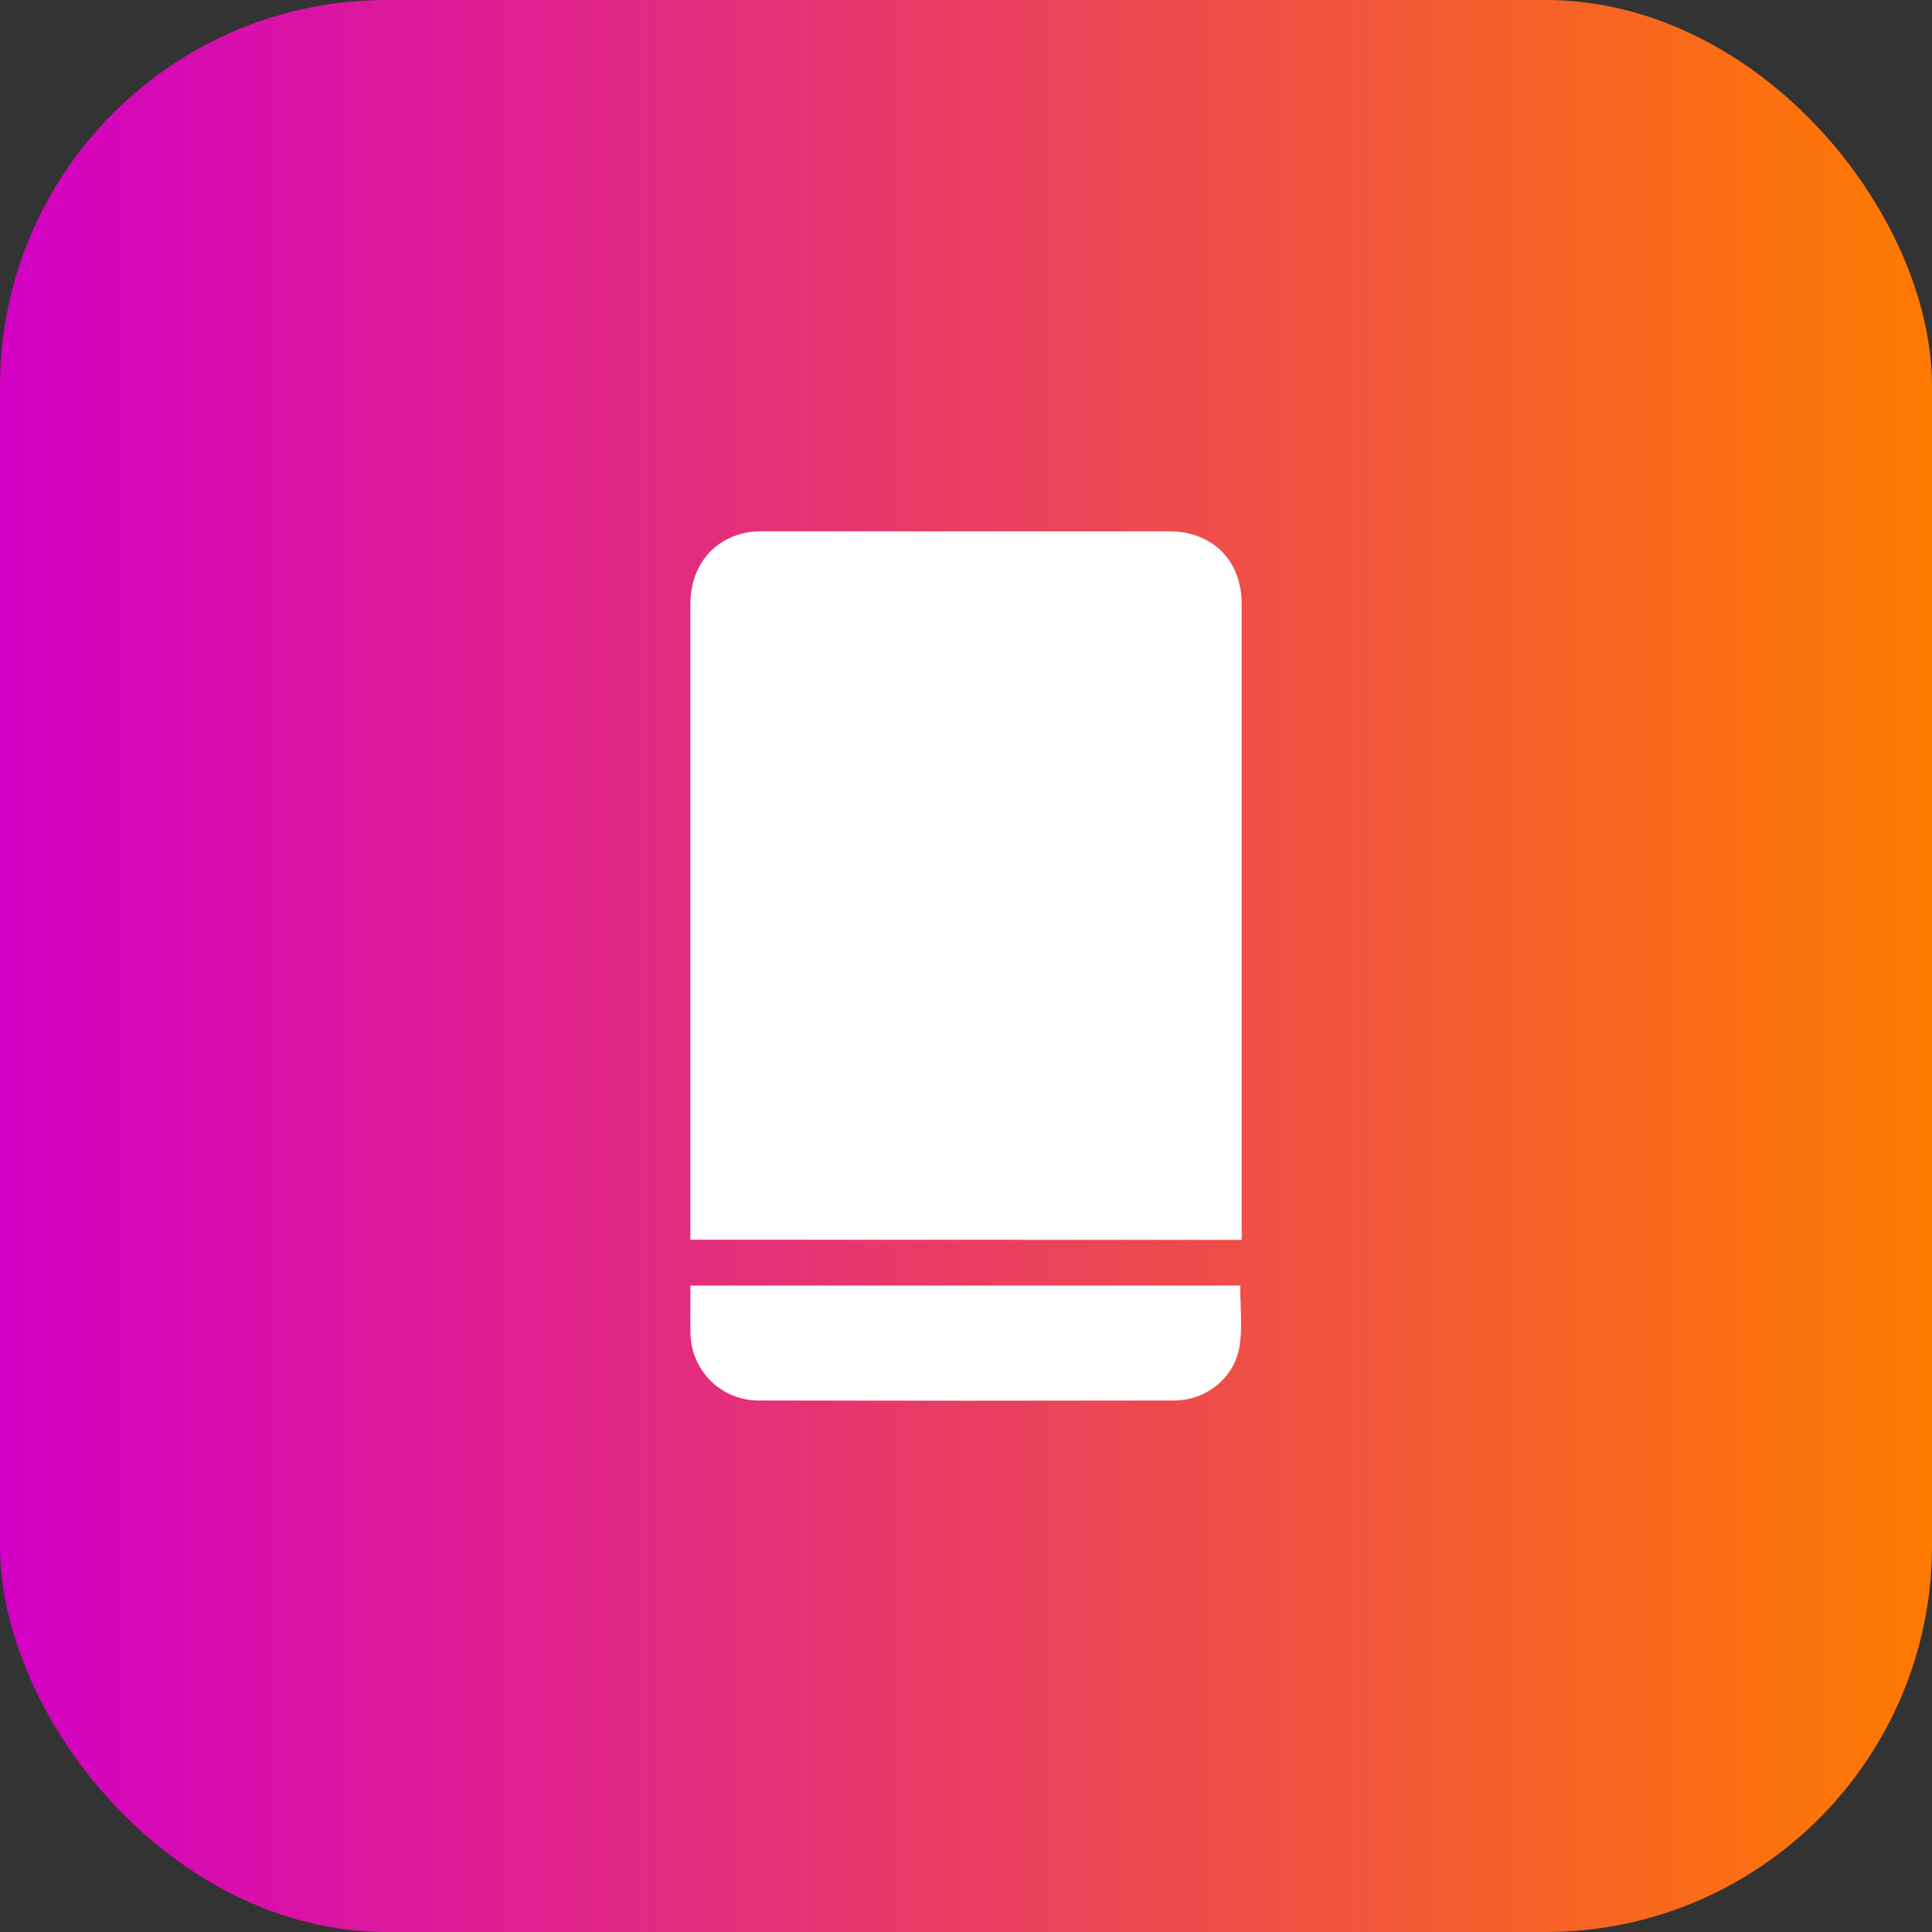 <svg xmlns="http://www.w3.org/2000/svg" width="80" height="80" viewBox="0 0 80 80" fill="none"><rect x="0" y="0" width="80" height="80" fill="#333333" stroke="none"/><rect width="80" height="80" rx="16" fill="url(#paint0_linear_2289_1110)"></rect><path d="M28.586 51.334V25.038C28.586 23.44 29.526 22.281 31.021 22.033C31.211 22.007 31.402 21.996 31.593 22.001C37.198 22.001 42.803 22.001 48.408 22.001C50.205 22.001 51.414 23.206 51.415 25C51.415 33.657 51.415 42.312 51.415 50.968V51.34L28.586 51.334Z" fill="white"></path><path d="M51.355 53.233C51.355 54.08 51.449 54.907 51.333 55.705C51.141 57.035 49.963 57.99 48.612 57.992C42.869 58.003 37.126 58.003 31.385 57.992C30.648 57.986 29.943 57.691 29.421 57.171C28.899 56.651 28.601 55.948 28.59 55.211C28.578 54.562 28.59 53.912 28.59 53.234L51.355 53.233Z" fill="white"></path><defs><linearGradient id="paint0_linear_2289_1110" x1="0" y1="40" x2="80" y2="40" gradientUnits="userSpaceOnUse"><stop stop-color="#D300C5"></stop><stop offset="1" stop-color="#FF7A00"></stop></linearGradient></defs></svg>